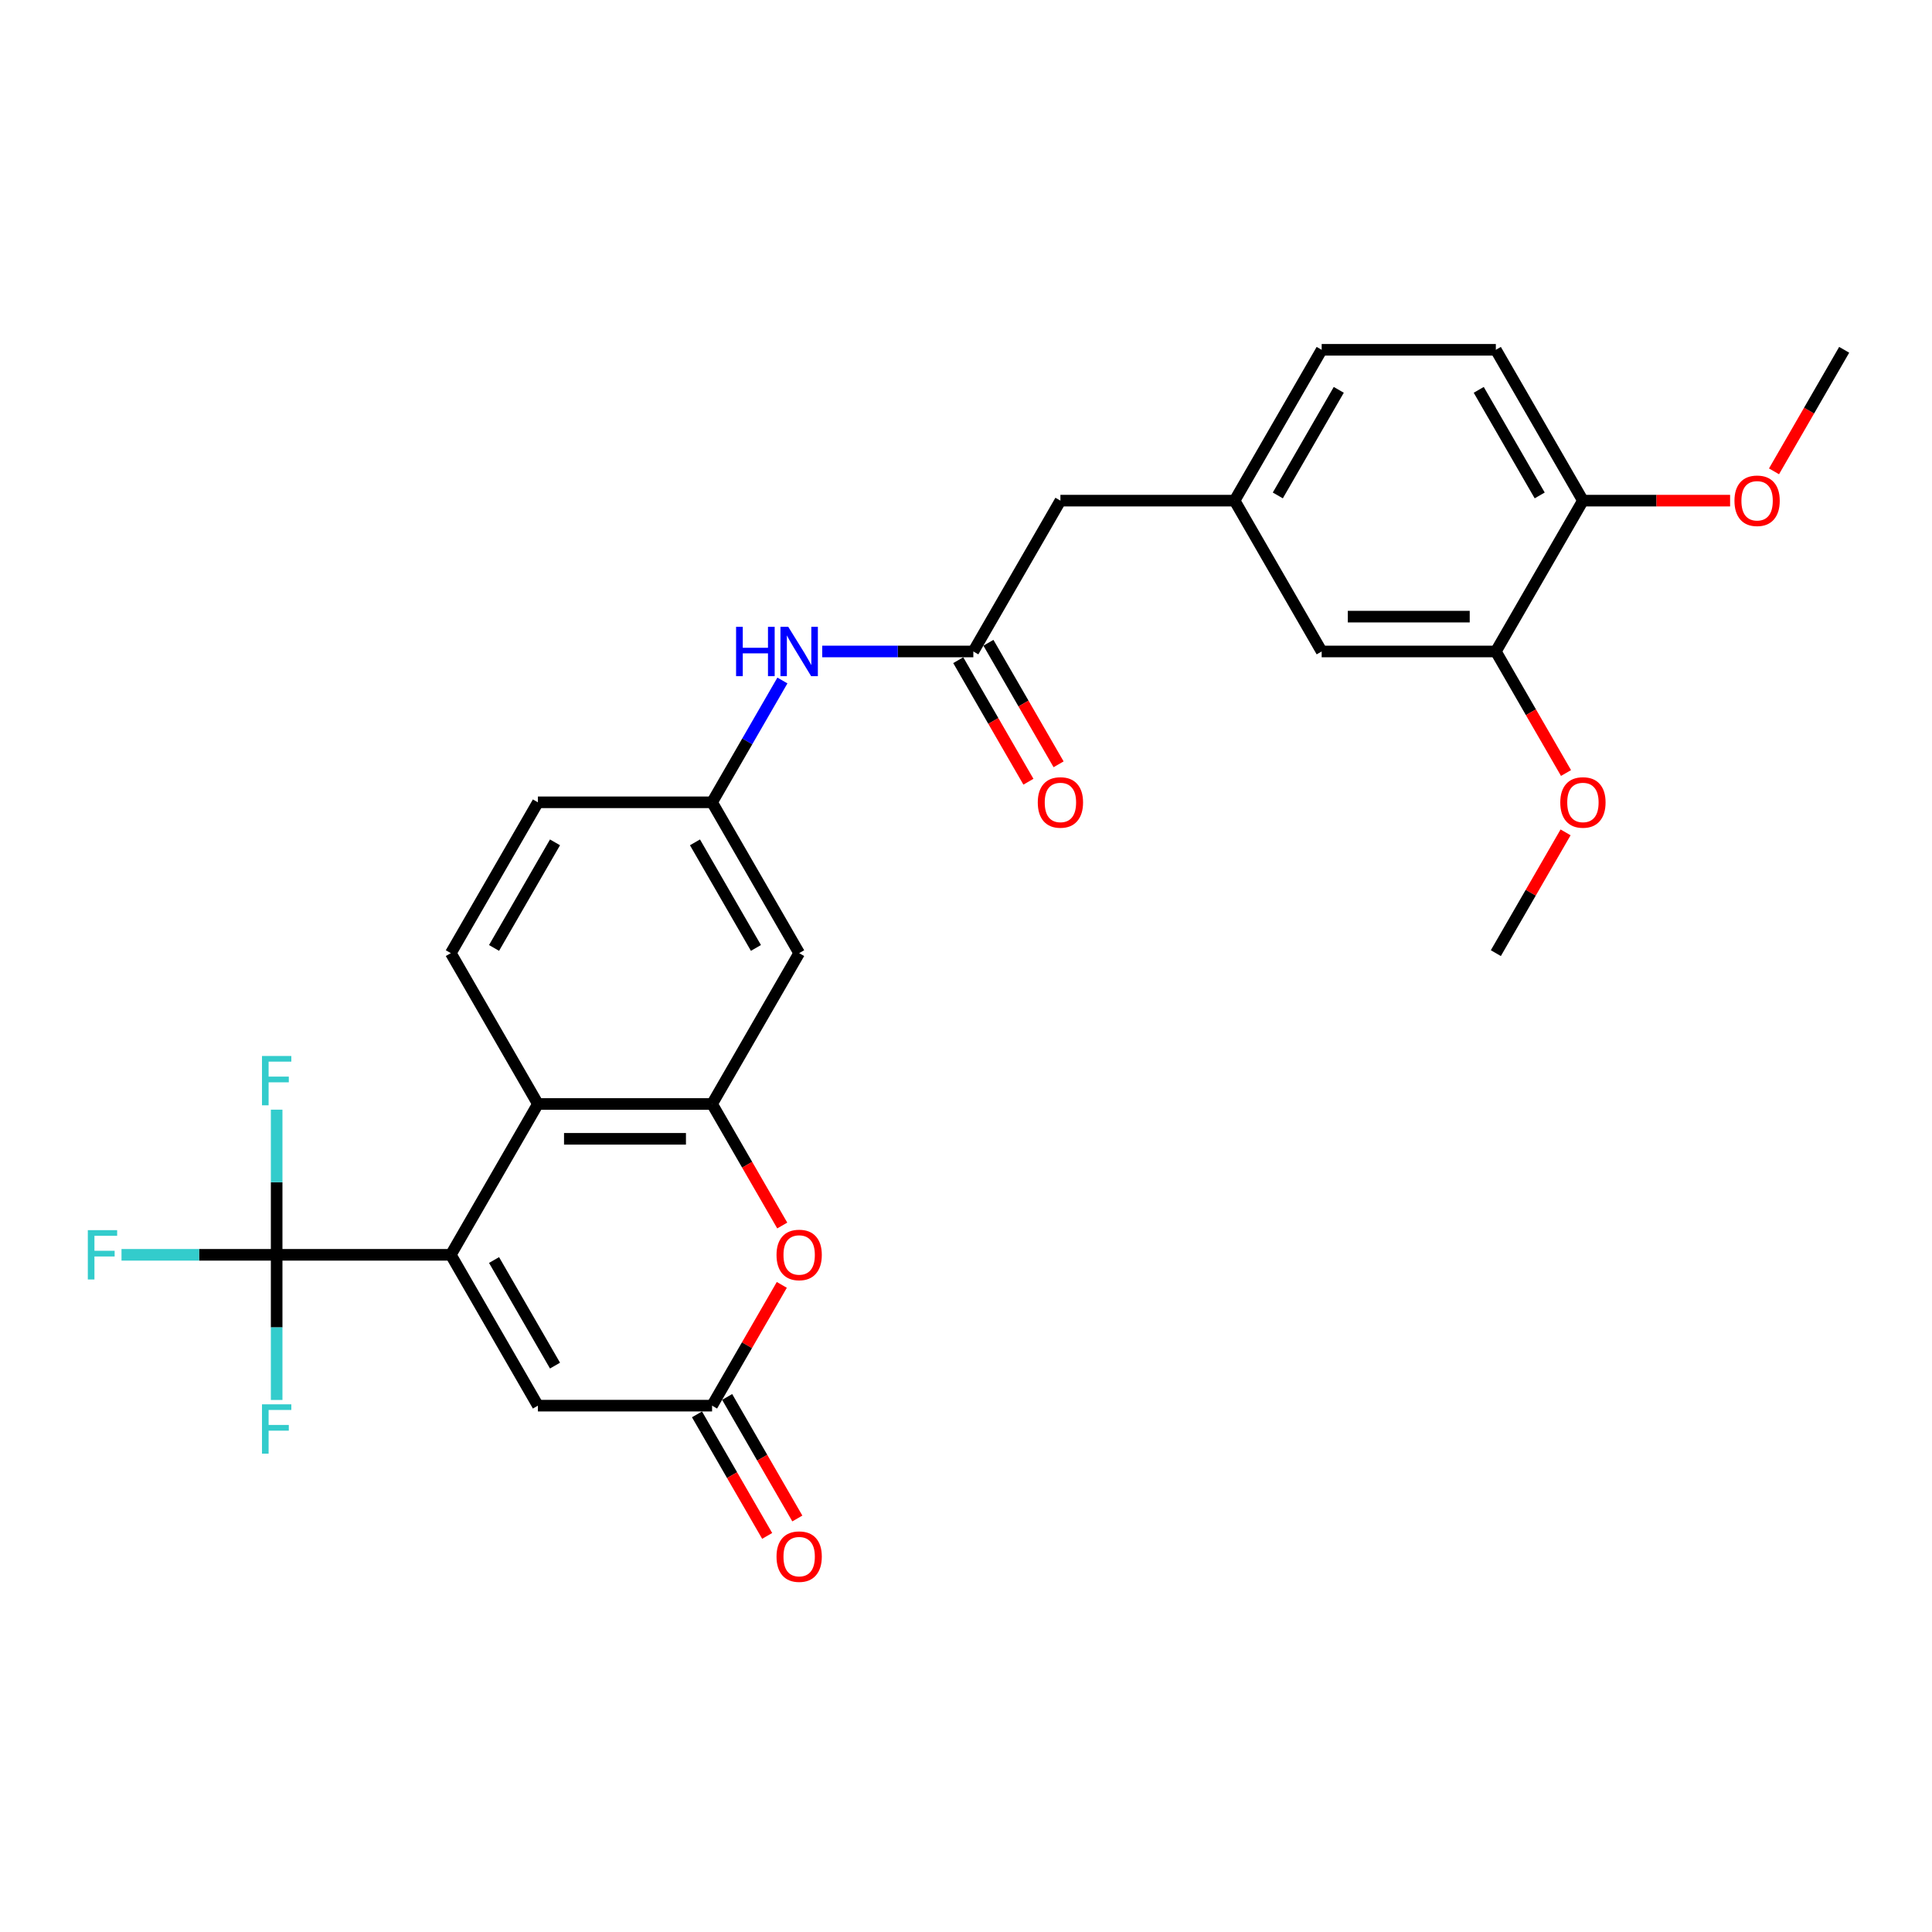 <?xml version='1.0' encoding='iso-8859-1'?>
<svg version='1.1' baseProfile='full'
              xmlns='http://www.w3.org/2000/svg'
                      xmlns:rdkit='http://www.rdkit.org/xml'
                      xmlns:xlink='http://www.w3.org/1999/xlink'
                  xml:space='preserve'
width='1000px' height='1000px' viewBox='0 0 1000 1000'>
<!-- END OF HEADER -->
<rect style='opacity:1.0;fill:#FFFFFF;stroke:none' width='1000' height='1000' x='0' y='0'> </rect>
<path class='bond-0' d='M 233.345,649.491 L 143.195,649.491' style='fill:none;fill-rule:evenodd;stroke:#000000;stroke-width:6px;stroke-linecap:butt;stroke-linejoin:miter;stroke-opacity:1' />
<path class='bond-2' d='M 233.345,649.491 L 278.42,571.419' style='fill:none;fill-rule:evenodd;stroke:#000000;stroke-width:6px;stroke-linecap:butt;stroke-linejoin:miter;stroke-opacity:1' />
<path class='bond-5' d='M 233.345,649.491 L 278.42,727.564' style='fill:none;fill-rule:evenodd;stroke:#000000;stroke-width:6px;stroke-linecap:butt;stroke-linejoin:miter;stroke-opacity:1' />
<path class='bond-5' d='M 255.721,652.187 L 287.273,706.838' style='fill:none;fill-rule:evenodd;stroke:#000000;stroke-width:6px;stroke-linecap:butt;stroke-linejoin:miter;stroke-opacity:1' />
<path class='bond-17' d='M 143.195,649.491 L 103.042,649.491' style='fill:none;fill-rule:evenodd;stroke:#000000;stroke-width:6px;stroke-linecap:butt;stroke-linejoin:miter;stroke-opacity:1' />
<path class='bond-17' d='M 103.042,649.491 L 62.89,649.491' style='fill:none;fill-rule:evenodd;stroke:#33CCCC;stroke-width:6px;stroke-linecap:butt;stroke-linejoin:miter;stroke-opacity:1' />
<path class='bond-18' d='M 143.195,649.491 L 143.195,687.057' style='fill:none;fill-rule:evenodd;stroke:#000000;stroke-width:6px;stroke-linecap:butt;stroke-linejoin:miter;stroke-opacity:1' />
<path class='bond-18' d='M 143.195,687.057 L 143.195,724.622' style='fill:none;fill-rule:evenodd;stroke:#33CCCC;stroke-width:6px;stroke-linecap:butt;stroke-linejoin:miter;stroke-opacity:1' />
<path class='bond-19' d='M 143.195,649.491 L 143.195,611.926' style='fill:none;fill-rule:evenodd;stroke:#000000;stroke-width:6px;stroke-linecap:butt;stroke-linejoin:miter;stroke-opacity:1' />
<path class='bond-19' d='M 143.195,611.926 L 143.195,574.36' style='fill:none;fill-rule:evenodd;stroke:#33CCCC;stroke-width:6px;stroke-linecap:butt;stroke-linejoin:miter;stroke-opacity:1' />
<path class='bond-1' d='M 368.57,571.419 L 278.42,571.419' style='fill:none;fill-rule:evenodd;stroke:#000000;stroke-width:6px;stroke-linecap:butt;stroke-linejoin:miter;stroke-opacity:1' />
<path class='bond-1' d='M 355.048,589.449 L 291.943,589.449' style='fill:none;fill-rule:evenodd;stroke:#000000;stroke-width:6px;stroke-linecap:butt;stroke-linejoin:miter;stroke-opacity:1' />
<path class='bond-7' d='M 368.57,571.419 L 413.645,493.347' style='fill:none;fill-rule:evenodd;stroke:#000000;stroke-width:6px;stroke-linecap:butt;stroke-linejoin:miter;stroke-opacity:1' />
<path class='bond-28' d='M 368.57,571.419 L 386.731,602.874' style='fill:none;fill-rule:evenodd;stroke:#000000;stroke-width:6px;stroke-linecap:butt;stroke-linejoin:miter;stroke-opacity:1' />
<path class='bond-28' d='M 386.731,602.874 L 404.891,634.328' style='fill:none;fill-rule:evenodd;stroke:#FF0000;stroke-width:6px;stroke-linecap:butt;stroke-linejoin:miter;stroke-opacity:1' />
<path class='bond-8' d='M 278.42,571.419 L 233.345,493.347' style='fill:none;fill-rule:evenodd;stroke:#000000;stroke-width:6px;stroke-linecap:butt;stroke-linejoin:miter;stroke-opacity:1' />
<path class='bond-3' d='M 404.662,665.051 L 386.616,696.307' style='fill:none;fill-rule:evenodd;stroke:#FF0000;stroke-width:6px;stroke-linecap:butt;stroke-linejoin:miter;stroke-opacity:1' />
<path class='bond-3' d='M 386.616,696.307 L 368.57,727.564' style='fill:none;fill-rule:evenodd;stroke:#000000;stroke-width:6px;stroke-linecap:butt;stroke-linejoin:miter;stroke-opacity:1' />
<path class='bond-4' d='M 368.57,727.564 L 278.42,727.564' style='fill:none;fill-rule:evenodd;stroke:#000000;stroke-width:6px;stroke-linecap:butt;stroke-linejoin:miter;stroke-opacity:1' />
<path class='bond-14' d='M 360.763,732.071 L 378.923,763.526' style='fill:none;fill-rule:evenodd;stroke:#000000;stroke-width:6px;stroke-linecap:butt;stroke-linejoin:miter;stroke-opacity:1' />
<path class='bond-14' d='M 378.923,763.526 L 397.084,794.98' style='fill:none;fill-rule:evenodd;stroke:#FF0000;stroke-width:6px;stroke-linecap:butt;stroke-linejoin:miter;stroke-opacity:1' />
<path class='bond-14' d='M 376.377,723.056 L 394.538,754.511' style='fill:none;fill-rule:evenodd;stroke:#000000;stroke-width:6px;stroke-linecap:butt;stroke-linejoin:miter;stroke-opacity:1' />
<path class='bond-14' d='M 394.538,754.511 L 412.698,785.965' style='fill:none;fill-rule:evenodd;stroke:#FF0000;stroke-width:6px;stroke-linecap:butt;stroke-linejoin:miter;stroke-opacity:1' />
<path class='bond-6' d='M 503.795,337.202 L 464.688,337.202' style='fill:none;fill-rule:evenodd;stroke:#000000;stroke-width:6px;stroke-linecap:butt;stroke-linejoin:miter;stroke-opacity:1' />
<path class='bond-6' d='M 464.688,337.202 L 425.581,337.202' style='fill:none;fill-rule:evenodd;stroke:#0000FF;stroke-width:6px;stroke-linecap:butt;stroke-linejoin:miter;stroke-opacity:1' />
<path class='bond-15' d='M 495.988,341.71 L 514.148,373.164' style='fill:none;fill-rule:evenodd;stroke:#000000;stroke-width:6px;stroke-linecap:butt;stroke-linejoin:miter;stroke-opacity:1' />
<path class='bond-15' d='M 514.148,373.164 L 532.309,404.619' style='fill:none;fill-rule:evenodd;stroke:#FF0000;stroke-width:6px;stroke-linecap:butt;stroke-linejoin:miter;stroke-opacity:1' />
<path class='bond-15' d='M 511.603,332.695 L 529.763,364.149' style='fill:none;fill-rule:evenodd;stroke:#000000;stroke-width:6px;stroke-linecap:butt;stroke-linejoin:miter;stroke-opacity:1' />
<path class='bond-15' d='M 529.763,364.149 L 547.923,395.604' style='fill:none;fill-rule:evenodd;stroke:#FF0000;stroke-width:6px;stroke-linecap:butt;stroke-linejoin:miter;stroke-opacity:1' />
<path class='bond-20' d='M 503.795,337.202 L 548.87,259.13' style='fill:none;fill-rule:evenodd;stroke:#000000;stroke-width:6px;stroke-linecap:butt;stroke-linejoin:miter;stroke-opacity:1' />
<path class='bond-29' d='M 413.645,493.347 L 368.57,415.275' style='fill:none;fill-rule:evenodd;stroke:#000000;stroke-width:6px;stroke-linecap:butt;stroke-linejoin:miter;stroke-opacity:1' />
<path class='bond-29' d='M 391.27,490.651 L 359.717,436.001' style='fill:none;fill-rule:evenodd;stroke:#000000;stroke-width:6px;stroke-linecap:butt;stroke-linejoin:miter;stroke-opacity:1' />
<path class='bond-22' d='M 233.345,493.347 L 278.42,415.275' style='fill:none;fill-rule:evenodd;stroke:#000000;stroke-width:6px;stroke-linecap:butt;stroke-linejoin:miter;stroke-opacity:1' />
<path class='bond-22' d='M 255.721,490.651 L 287.273,436.001' style='fill:none;fill-rule:evenodd;stroke:#000000;stroke-width:6px;stroke-linecap:butt;stroke-linejoin:miter;stroke-opacity:1' />
<path class='bond-9' d='M 404.974,352.221 L 386.772,383.748' style='fill:none;fill-rule:evenodd;stroke:#0000FF;stroke-width:6px;stroke-linecap:butt;stroke-linejoin:miter;stroke-opacity:1' />
<path class='bond-9' d='M 386.772,383.748 L 368.57,415.275' style='fill:none;fill-rule:evenodd;stroke:#000000;stroke-width:6px;stroke-linecap:butt;stroke-linejoin:miter;stroke-opacity:1' />
<path class='bond-10' d='M 774.245,337.202 L 684.095,337.202' style='fill:none;fill-rule:evenodd;stroke:#000000;stroke-width:6px;stroke-linecap:butt;stroke-linejoin:miter;stroke-opacity:1' />
<path class='bond-10' d='M 760.723,319.172 L 697.618,319.172' style='fill:none;fill-rule:evenodd;stroke:#000000;stroke-width:6px;stroke-linecap:butt;stroke-linejoin:miter;stroke-opacity:1' />
<path class='bond-24' d='M 774.245,337.202 L 792.406,368.657' style='fill:none;fill-rule:evenodd;stroke:#000000;stroke-width:6px;stroke-linecap:butt;stroke-linejoin:miter;stroke-opacity:1' />
<path class='bond-24' d='M 792.406,368.657 L 810.566,400.111' style='fill:none;fill-rule:evenodd;stroke:#FF0000;stroke-width:6px;stroke-linecap:butt;stroke-linejoin:miter;stroke-opacity:1' />
<path class='bond-30' d='M 774.245,337.202 L 819.32,259.13' style='fill:none;fill-rule:evenodd;stroke:#000000;stroke-width:6px;stroke-linecap:butt;stroke-linejoin:miter;stroke-opacity:1' />
<path class='bond-11' d='M 368.57,415.275 L 278.42,415.275' style='fill:none;fill-rule:evenodd;stroke:#000000;stroke-width:6px;stroke-linecap:butt;stroke-linejoin:miter;stroke-opacity:1' />
<path class='bond-12' d='M 819.32,259.13 L 774.245,181.058' style='fill:none;fill-rule:evenodd;stroke:#000000;stroke-width:6px;stroke-linecap:butt;stroke-linejoin:miter;stroke-opacity:1' />
<path class='bond-12' d='M 796.945,256.434 L 765.392,201.784' style='fill:none;fill-rule:evenodd;stroke:#000000;stroke-width:6px;stroke-linecap:butt;stroke-linejoin:miter;stroke-opacity:1' />
<path class='bond-25' d='M 819.32,259.13 L 857.409,259.13' style='fill:none;fill-rule:evenodd;stroke:#000000;stroke-width:6px;stroke-linecap:butt;stroke-linejoin:miter;stroke-opacity:1' />
<path class='bond-25' d='M 857.409,259.13 L 895.497,259.13' style='fill:none;fill-rule:evenodd;stroke:#FF0000;stroke-width:6px;stroke-linecap:butt;stroke-linejoin:miter;stroke-opacity:1' />
<path class='bond-13' d='M 684.095,337.202 L 639.02,259.13' style='fill:none;fill-rule:evenodd;stroke:#000000;stroke-width:6px;stroke-linecap:butt;stroke-linejoin:miter;stroke-opacity:1' />
<path class='bond-16' d='M 639.02,259.13 L 548.87,259.13' style='fill:none;fill-rule:evenodd;stroke:#000000;stroke-width:6px;stroke-linecap:butt;stroke-linejoin:miter;stroke-opacity:1' />
<path class='bond-23' d='M 639.02,259.13 L 684.095,181.058' style='fill:none;fill-rule:evenodd;stroke:#000000;stroke-width:6px;stroke-linecap:butt;stroke-linejoin:miter;stroke-opacity:1' />
<path class='bond-23' d='M 661.396,256.434 L 692.949,201.784' style='fill:none;fill-rule:evenodd;stroke:#000000;stroke-width:6px;stroke-linecap:butt;stroke-linejoin:miter;stroke-opacity:1' />
<path class='bond-21' d='M 774.245,181.058 L 684.095,181.058' style='fill:none;fill-rule:evenodd;stroke:#000000;stroke-width:6px;stroke-linecap:butt;stroke-linejoin:miter;stroke-opacity:1' />
<path class='bond-26' d='M 810.337,430.835 L 792.291,462.091' style='fill:none;fill-rule:evenodd;stroke:#FF0000;stroke-width:6px;stroke-linecap:butt;stroke-linejoin:miter;stroke-opacity:1' />
<path class='bond-26' d='M 792.291,462.091 L 774.245,493.347' style='fill:none;fill-rule:evenodd;stroke:#000000;stroke-width:6px;stroke-linecap:butt;stroke-linejoin:miter;stroke-opacity:1' />
<path class='bond-27' d='M 918.225,243.967 L 936.385,212.513' style='fill:none;fill-rule:evenodd;stroke:#FF0000;stroke-width:6px;stroke-linecap:butt;stroke-linejoin:miter;stroke-opacity:1' />
<path class='bond-27' d='M 936.385,212.513 L 954.545,181.058' style='fill:none;fill-rule:evenodd;stroke:#000000;stroke-width:6px;stroke-linecap:butt;stroke-linejoin:miter;stroke-opacity:1' />
<path  class='atom-4' d='M 401.926 649.563
Q 401.926 643.433, 404.955 640.008
Q 407.984 636.582, 413.645 636.582
Q 419.307 636.582, 422.336 640.008
Q 425.365 643.433, 425.365 649.563
Q 425.365 655.766, 422.3 659.3
Q 419.235 662.798, 413.645 662.798
Q 408.02 662.798, 404.955 659.3
Q 401.926 655.802, 401.926 649.563
M 413.645 659.913
Q 417.54 659.913, 419.631 657.316
Q 421.759 654.684, 421.759 649.563
Q 421.759 644.551, 419.631 642.027
Q 417.54 639.467, 413.645 639.467
Q 409.751 639.467, 407.623 641.991
Q 405.532 644.515, 405.532 649.563
Q 405.532 654.72, 407.623 657.316
Q 409.751 659.913, 413.645 659.913
' fill='#FF0000'/>
<path  class='atom-10' d='M 380.993 324.437
L 384.455 324.437
L 384.455 335.291
L 397.508 335.291
L 397.508 324.437
L 400.97 324.437
L 400.97 349.968
L 397.508 349.968
L 397.508 338.176
L 384.455 338.176
L 384.455 349.968
L 380.993 349.968
L 380.993 324.437
' fill='#0000FF'/>
<path  class='atom-10' d='M 408.002 324.437
L 416.368 337.96
Q 417.197 339.294, 418.531 341.71
Q 419.866 344.126, 419.938 344.27
L 419.938 324.437
L 423.327 324.437
L 423.327 349.968
L 419.83 349.968
L 410.851 335.183
Q 409.805 333.452, 408.687 331.469
Q 407.605 329.486, 407.281 328.873
L 407.281 349.968
L 403.963 349.968
L 403.963 324.437
L 408.002 324.437
' fill='#0000FF'/>
<path  class='atom-15' d='M 401.926 805.708
Q 401.926 799.578, 404.955 796.152
Q 407.984 792.726, 413.645 792.726
Q 419.307 792.726, 422.336 796.152
Q 425.365 799.578, 425.365 805.708
Q 425.365 811.91, 422.3 815.444
Q 419.235 818.942, 413.645 818.942
Q 408.02 818.942, 404.955 815.444
Q 401.926 811.946, 401.926 805.708
M 413.645 816.057
Q 417.54 816.057, 419.631 813.461
Q 421.759 810.828, 421.759 805.708
Q 421.759 800.696, 419.631 798.171
Q 417.54 795.611, 413.645 795.611
Q 409.751 795.611, 407.623 798.135
Q 405.532 800.66, 405.532 805.708
Q 405.532 810.864, 407.623 813.461
Q 409.751 816.057, 413.645 816.057
' fill='#FF0000'/>
<path  class='atom-16' d='M 537.151 415.347
Q 537.151 409.217, 540.18 405.791
Q 543.209 402.365, 548.87 402.365
Q 554.532 402.365, 557.561 405.791
Q 560.59 409.217, 560.59 415.347
Q 560.59 421.549, 557.525 425.083
Q 554.46 428.581, 548.87 428.581
Q 543.245 428.581, 540.18 425.083
Q 537.151 421.585, 537.151 415.347
M 548.87 425.696
Q 552.765 425.696, 554.856 423.1
Q 556.984 420.467, 556.984 415.347
Q 556.984 410.334, 554.856 407.81
Q 552.765 405.25, 548.87 405.25
Q 544.976 405.25, 542.848 407.774
Q 540.757 410.298, 540.757 415.347
Q 540.757 420.503, 542.848 423.1
Q 544.976 425.696, 548.87 425.696
' fill='#FF0000'/>
<path  class='atom-18' d='M 45.455 636.726
L 60.636 636.726
L 60.636 639.647
L 48.88 639.647
L 48.88 647.4
L 59.338 647.4
L 59.338 650.357
L 48.88 650.357
L 48.88 662.257
L 45.455 662.257
L 45.455 636.726
' fill='#33CCCC'/>
<path  class='atom-19' d='M 135.605 726.876
L 150.786 726.876
L 150.786 729.797
L 139.03 729.797
L 139.03 737.55
L 149.488 737.55
L 149.488 740.507
L 139.03 740.507
L 139.03 752.407
L 135.605 752.407
L 135.605 726.876
' fill='#33CCCC'/>
<path  class='atom-20' d='M 135.605 546.576
L 150.786 546.576
L 150.786 549.497
L 139.03 549.497
L 139.03 557.25
L 149.488 557.25
L 149.488 560.207
L 139.03 560.207
L 139.03 572.107
L 135.605 572.107
L 135.605 546.576
' fill='#33CCCC'/>
<path  class='atom-25' d='M 807.601 415.347
Q 807.601 409.217, 810.63 405.791
Q 813.659 402.365, 819.32 402.365
Q 824.982 402.365, 828.011 405.791
Q 831.04 409.217, 831.04 415.347
Q 831.04 421.549, 827.975 425.083
Q 824.91 428.581, 819.32 428.581
Q 813.695 428.581, 810.63 425.083
Q 807.601 421.585, 807.601 415.347
M 819.32 425.696
Q 823.215 425.696, 825.306 423.1
Q 827.434 420.467, 827.434 415.347
Q 827.434 410.334, 825.306 407.81
Q 823.215 405.25, 819.32 405.25
Q 815.426 405.25, 813.298 407.774
Q 811.207 410.298, 811.207 415.347
Q 811.207 420.503, 813.298 423.1
Q 815.426 425.696, 819.32 425.696
' fill='#FF0000'/>
<path  class='atom-26' d='M 897.751 259.202
Q 897.751 253.072, 900.78 249.647
Q 903.809 246.221, 909.47 246.221
Q 915.132 246.221, 918.161 249.647
Q 921.19 253.072, 921.19 259.202
Q 921.19 265.405, 918.125 268.939
Q 915.06 272.436, 909.47 272.436
Q 903.845 272.436, 900.78 268.939
Q 897.751 265.441, 897.751 259.202
M 909.47 269.552
Q 913.365 269.552, 915.456 266.955
Q 917.584 264.323, 917.584 259.202
Q 917.584 254.19, 915.456 251.666
Q 913.365 249.106, 909.47 249.106
Q 905.576 249.106, 903.448 251.63
Q 901.357 254.154, 901.357 259.202
Q 901.357 264.359, 903.448 266.955
Q 905.576 269.552, 909.47 269.552
' fill='#FF0000'/>
</svg>
